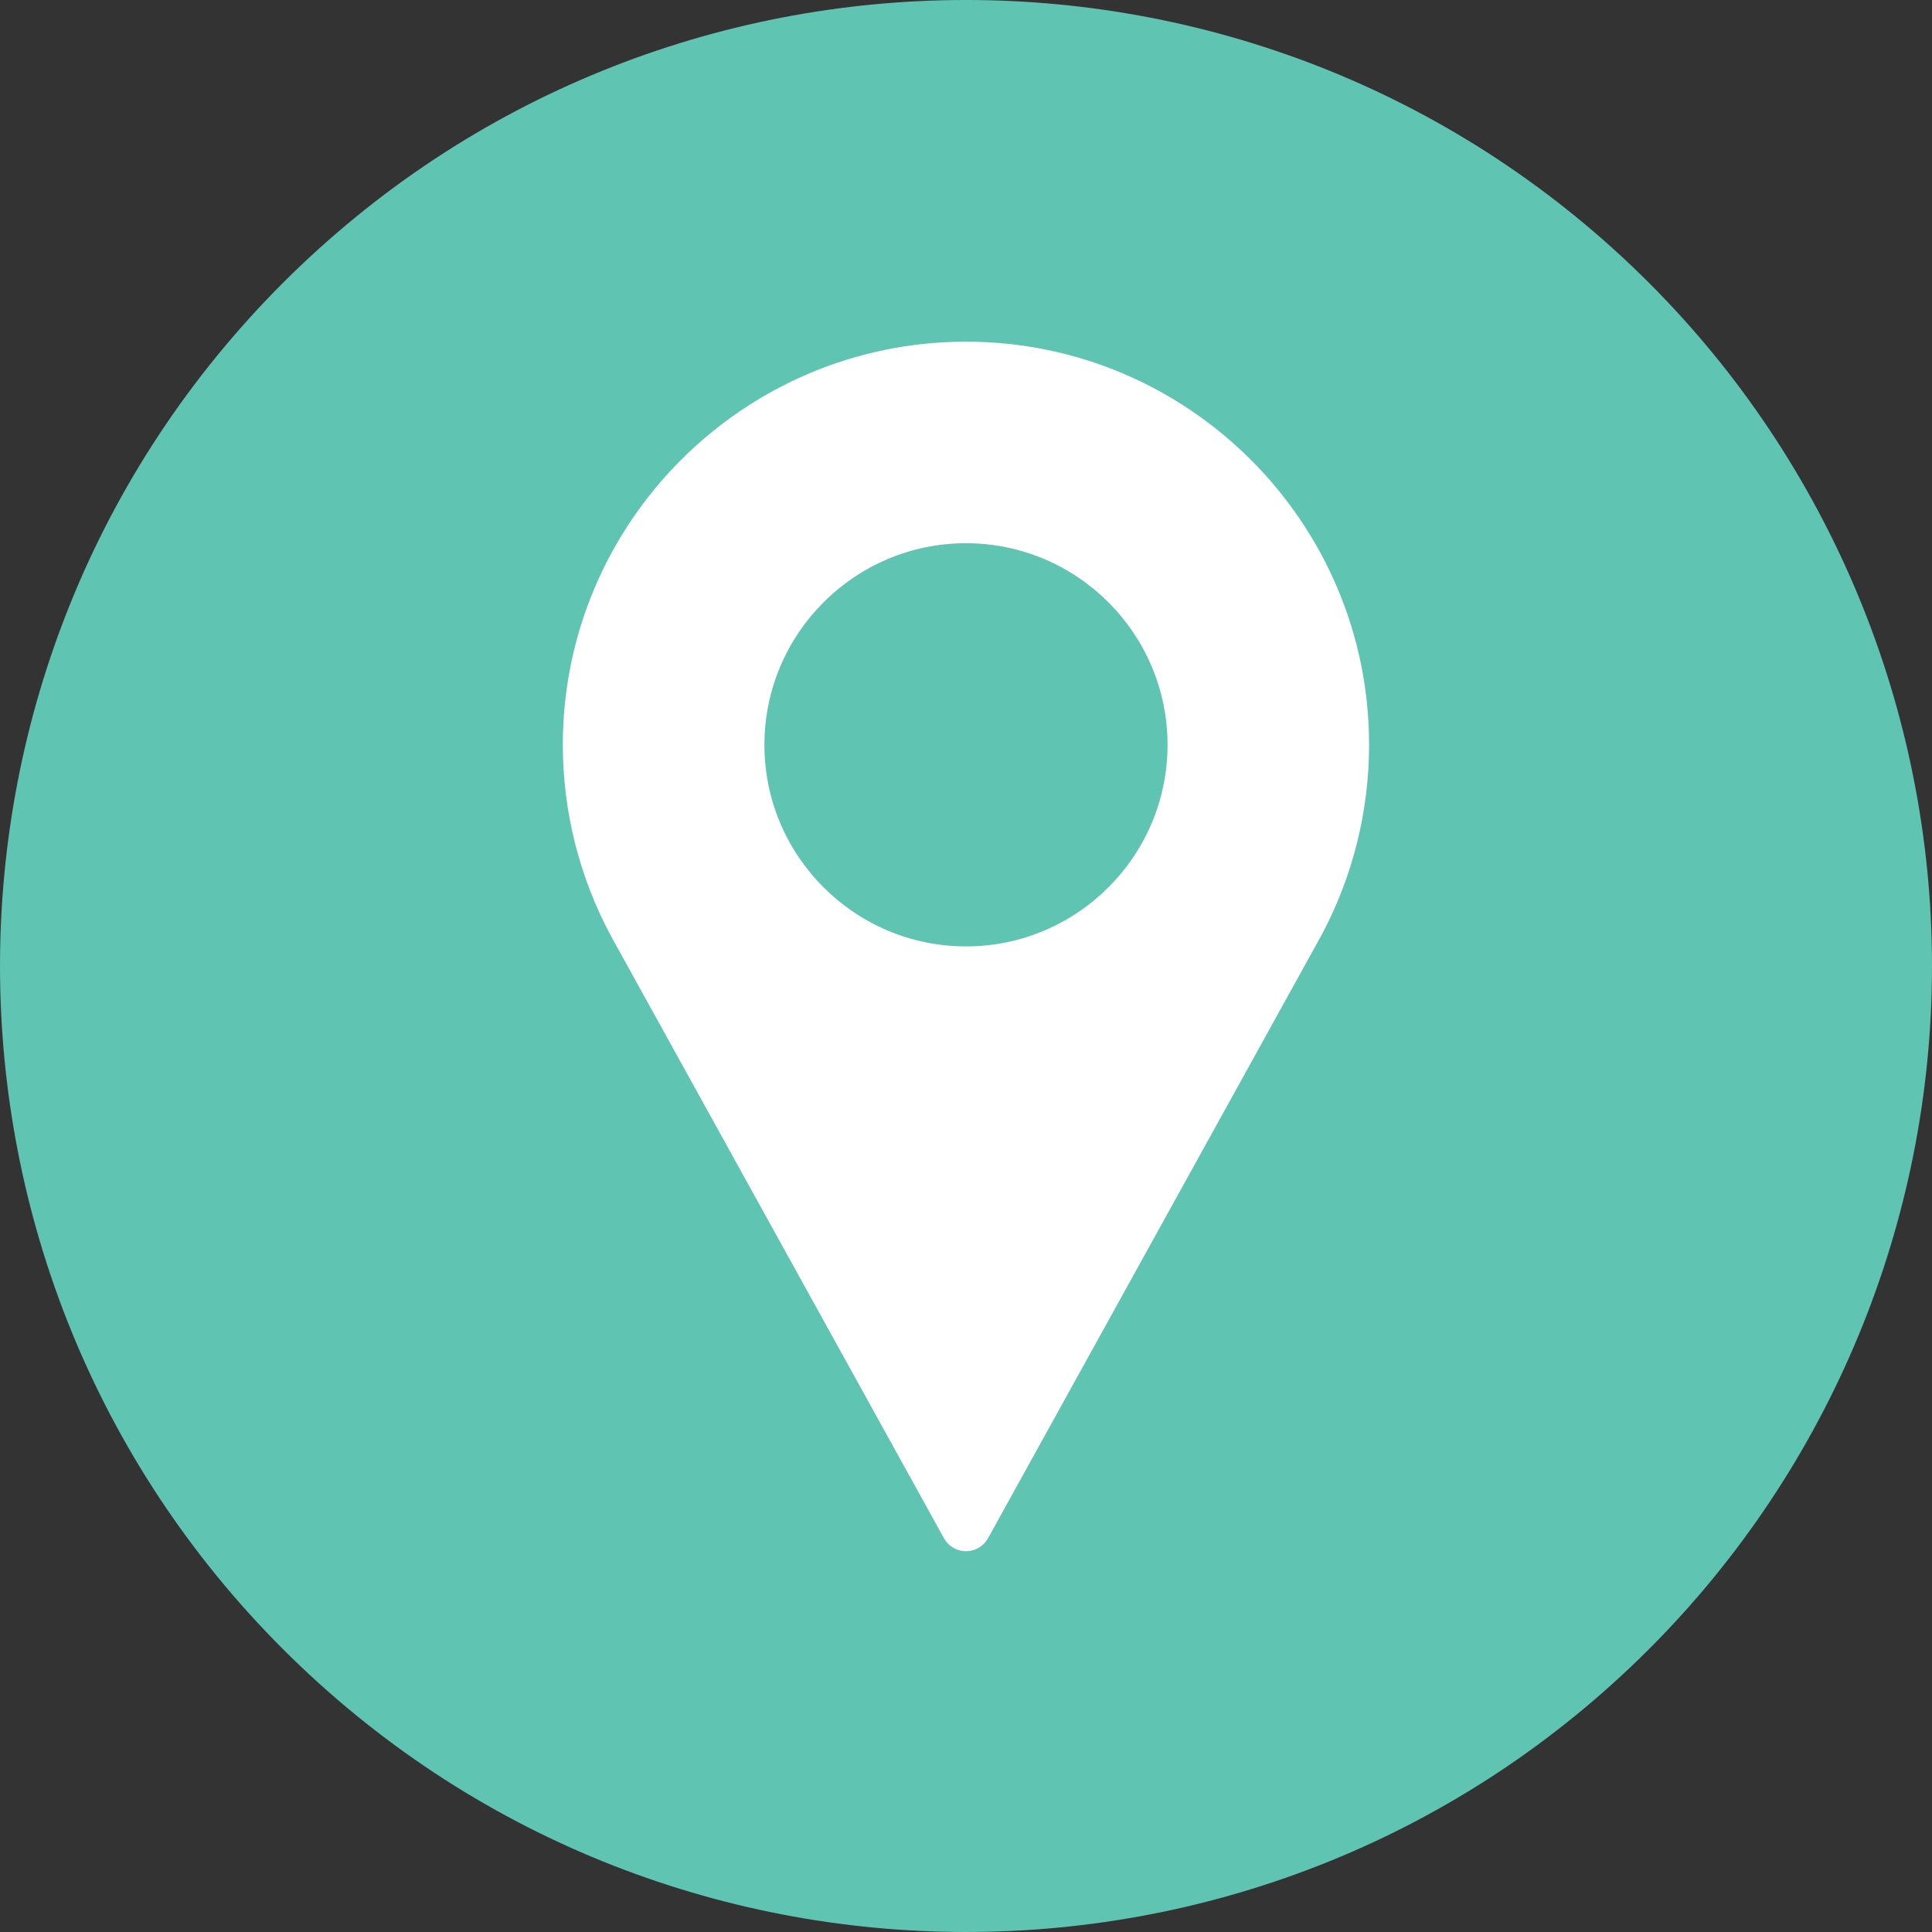 <?xml version="1.0" encoding="utf-8"?>
<!-- Generator: Adobe Illustrator 16.0.0, SVG Export Plug-In . SVG Version: 6.00 Build 0)  -->
<!DOCTYPE svg PUBLIC "-//W3C//DTD SVG 1.1//EN" "http://www.w3.org/Graphics/SVG/1.1/DTD/svg11.dtd">
<svg version="1.1" id="Layer_1" xmlns="http://www.w3.org/2000/svg" xmlns:xlink="http://www.w3.org/1999/xlink" x="0px" y="0px"
	 width="41px" height="41px" viewBox="0 0 41 41" enable-background="new 0 0 41 41" xml:space="preserve">
<rect x="0" y="0" width="41" height="41" fill="#333333" stroke="none"/>
<g>
	<g>
		<g>
			<path fill="#60C4B3" d="M34.994,6.002C26.986-2.002,14.007-2.001,6.002,6.006C-2.002,14.014-2,26.993,6.006,34.998
				c8.007,8.004,20.988,8.003,28.992-0.005c3.844-3.847,6.004-9.062,6.002-14.498C40.999,15.059,38.838,9.846,34.994,6.002z"/>
		</g>
	</g>
	<g>
		<g>
			<path fill="#FFFFFF" d="M20.5,7.251c-4.718,0-8.556,3.838-8.556,8.556c0,1.416,0.354,2.82,1.027,4.066l7.061,12.77
				c0.094,0.17,0.272,0.276,0.468,0.276s0.374-0.106,0.468-0.276l7.063-12.773c0.67-1.242,1.023-2.646,1.023-4.063
				C29.056,11.089,25.218,7.251,20.5,7.251z M20.5,20.084c-2.358,0-4.278-1.918-4.278-4.277s1.919-4.279,4.278-4.279
				s4.277,1.92,4.277,4.279S22.858,20.084,20.5,20.084z"/>
		</g>
	</g>
</g>
</svg>
